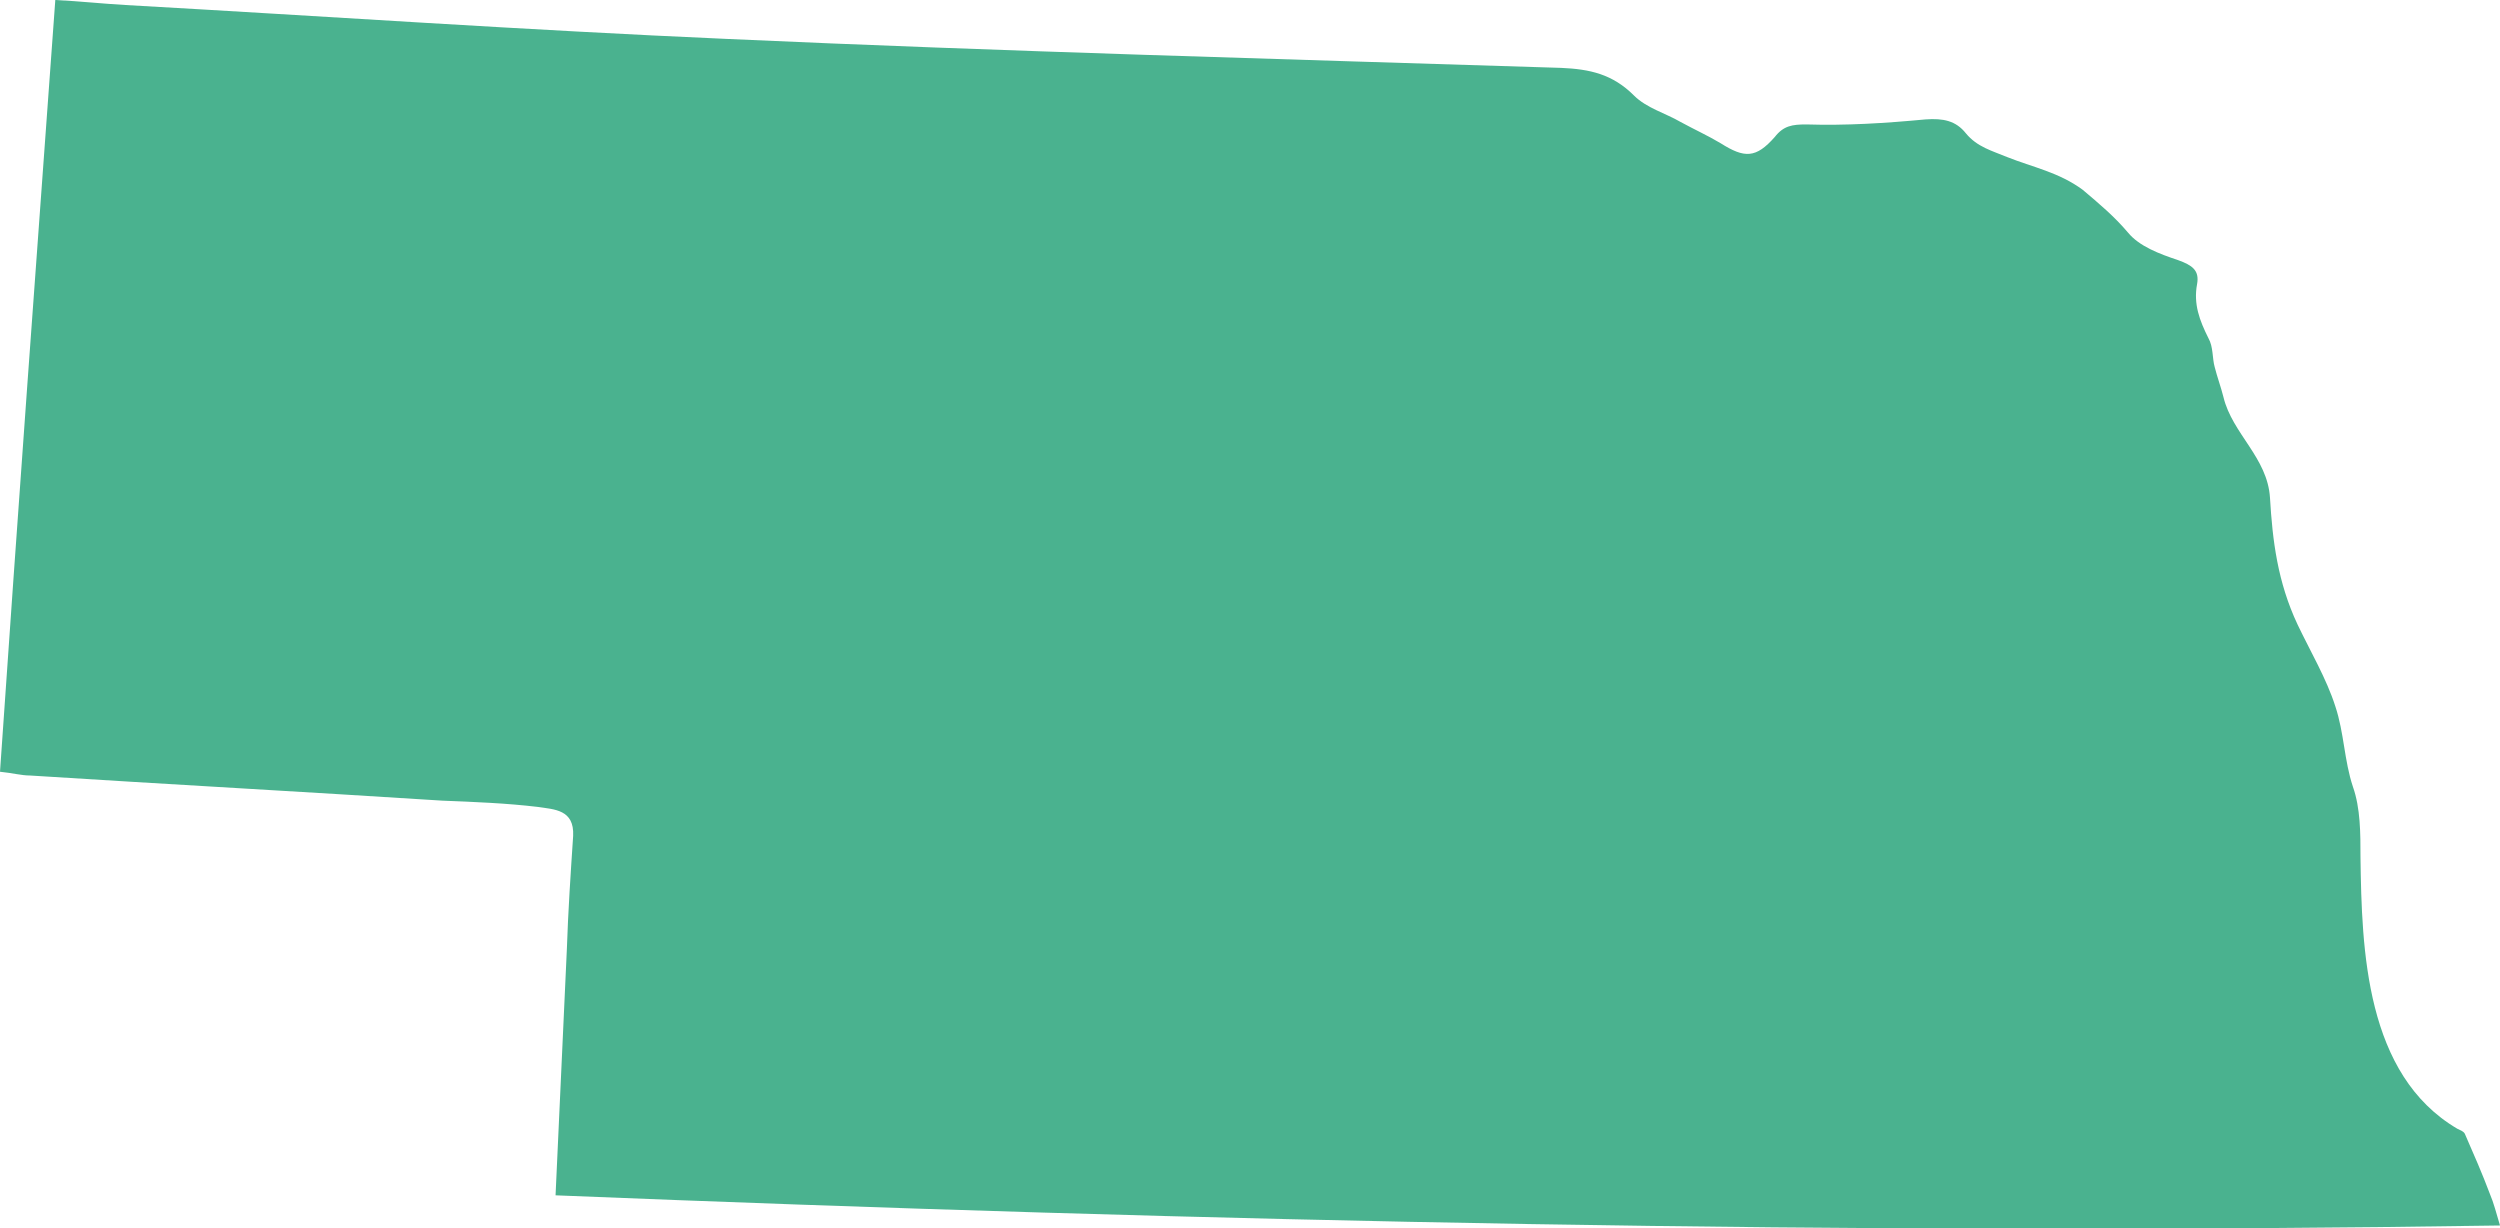 <?xml version="1.0" encoding="UTF-8"?> <svg xmlns="http://www.w3.org/2000/svg" xmlns:xlink="http://www.w3.org/1999/xlink" version="1.1" id="Layer_1" x="0px" y="0px" viewBox="0 0 198.9 97.7" style="enable-background:new 0 0 198.9 97.7;" xml:space="preserve"> <style type="text/css"> .st0{fill:#4AB28F;} </style> <path class="st0" d="M44.2,95.1c0.3-6.7,0.6-13.2,0.9-19.6c0.1-3,0.3-6,0.5-9c0.1-2.1-1.5-2.1-2.8-2.3c-2.5-0.3-5.1-0.4-7.6-0.5 C24.3,63,13.4,62.4,2.4,61.7c-0.7,0-1.4-0.2-2.4-0.3C1.4,41,2.9,20.6,4.4,0c2,0.1,3.8,0.3,5.6,0.4c16,0.9,31.9,2,47.9,2.7 c22.1,1,44.2,1.6,66.3,2.3c2.3,0.1,4.1,0.5,5.8,2.2c1,1,2.5,1.4,3.7,2.1c1.1,0.6,2.2,1.1,3.2,1.7c1.9,1.2,2.8,1.2,4.3-0.5 c0.7-0.9,1.4-1,2.5-1c3.2,0.1,6.3-0.1,9.5-0.4c1.4-0.1,2.4,0.1,3.2,1.1c0.9,1.1,2.1,1.4,3.3,1.9c2,0.8,4.1,1.2,6,2.6 c1.3,1.1,2.5,2.1,3.6,3.4c0.9,1.1,2.5,1.7,4,2.2c1.1,0.4,1.7,0.8,1.5,1.9c-0.3,1.6,0.2,2.9,0.9,4.3c0.4,0.7,0.3,1.6,0.5,2.3 c0.2,0.8,0.5,1.6,0.7,2.4c0.7,2.9,3.5,4.8,3.7,8c0.2,3.4,0.6,6.7,2.2,10.1c1,2.1,2.3,4.3,3,6.5c0.7,2.1,0.7,4.3,1.4,6.4 c0.6,1.7,0.6,3.7,0.6,5.6c0.1,7.4,0.4,17.3,7.7,21.6c0.2,0.1,0.5,0.2,0.6,0.4c0.7,1.6,1.4,3.2,2,4.8c0.3,0.7,0.5,1.5,0.8,2.5 C147.5,98.3,96,97.2,44.2,95.1z"></path> </svg> 